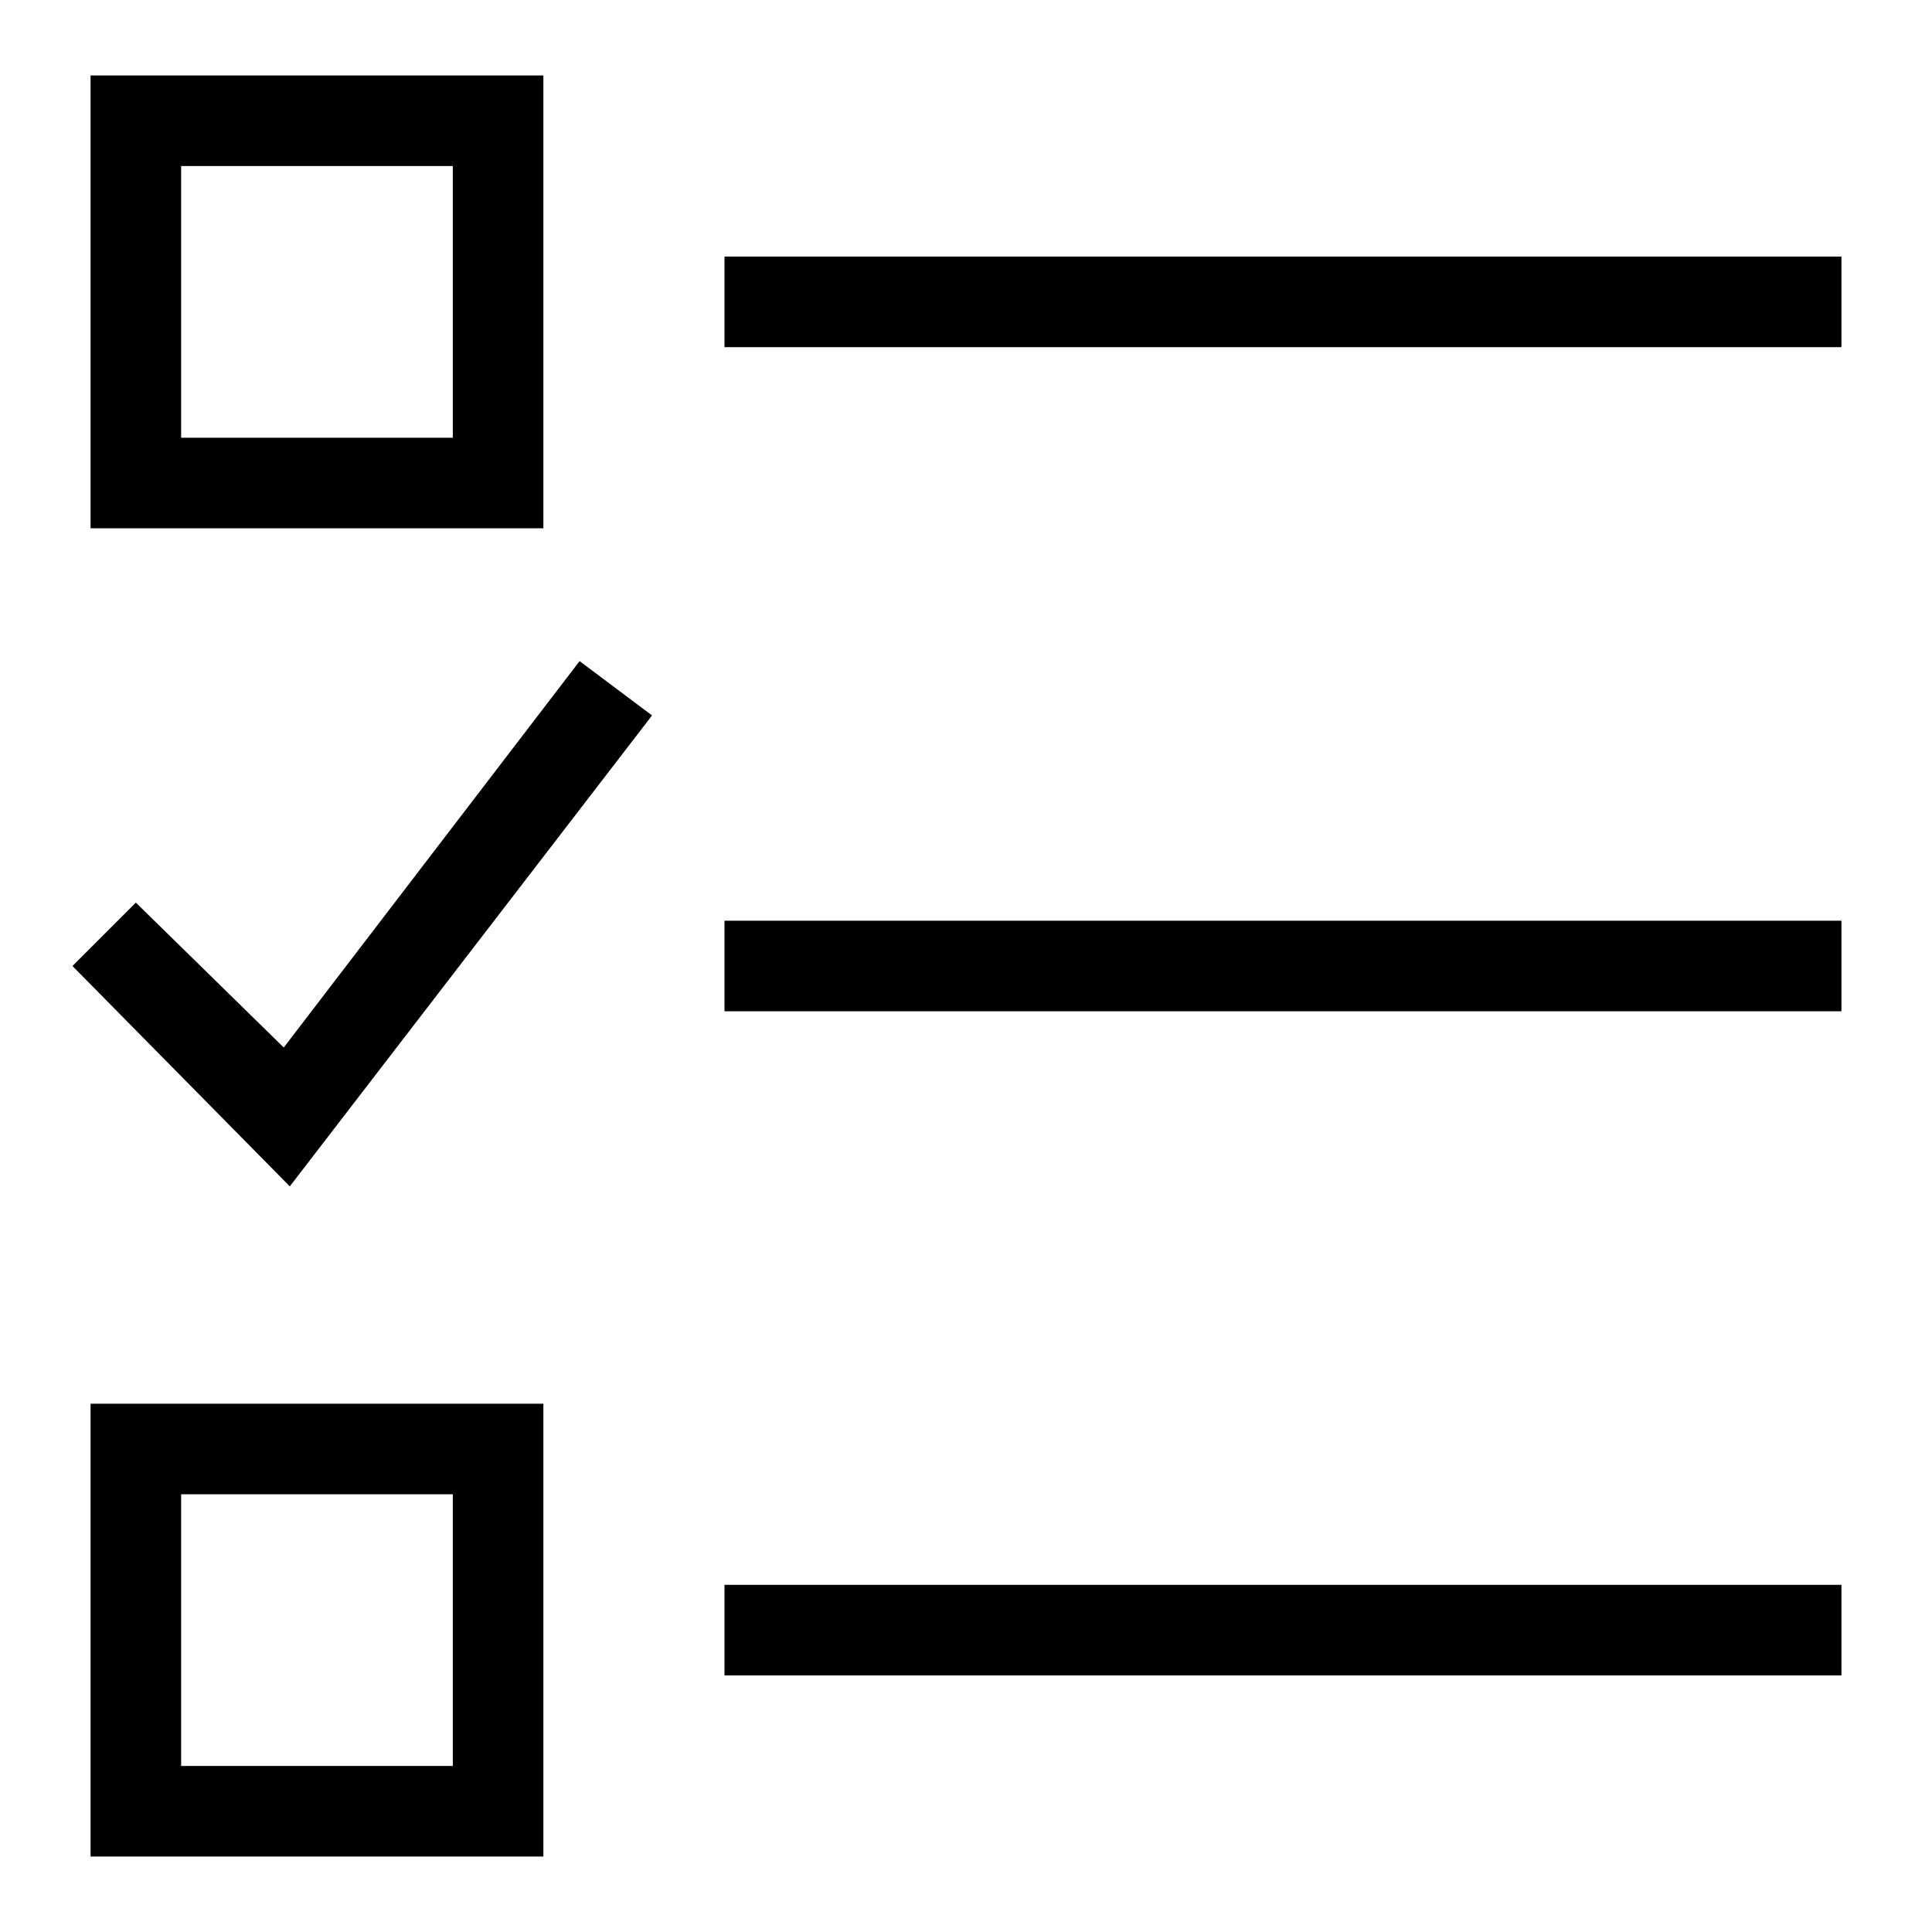 <?xml version="1.0" encoding="utf-8"?>
<!-- Generator: Adobe Illustrator 25.4.1, SVG Export Plug-In . SVG Version: 6.00 Build 0)  -->
<svg version="1.1" id="Ebene_1" xmlns="http://www.w3.org/2000/svg" xmlns:xlink="http://www.w3.org/1999/xlink" x="0px" y="0px"
	 viewBox="0 0 64 64" style="enable-background:new 0 0 64 64;" xml:space="preserve">
<style type="text/css">
	.st0{fill:none;stroke:#000000;stroke-width:3;stroke-linecap:square;stroke-miterlimit:10;}
	.st1{fill:none;stroke:#000000;stroke-width:3;stroke-miterlimit:10;}
</style>
<g transform="translate(0.5 0.5)">
	<g>
		<rect x="23.5" y="8" width="37" height="3"/>
	</g>
	<g>
		<rect x="23.5" y="30" width="37" height="3"/>
	</g>
	<g>
		<rect x="23.5" y="52" width="37" height="3"/>
	</g>
	<g>
		<path d="M17.5,17h-15V2h15V17z M5.5,14h9V5h-9V14z"/>
	</g>
	<g>
		<path d="M17.5,61h-15V46h15V61z M5.5,58h9v-9h-9V58z"/>
	</g>
	<g>
		<polygon points="9.1,38.8 1.9,31.5 4,29.4 8.9,34.2 18.7,21.4 21.1,23.2 		"/>
	</g>
</g>
</svg>
